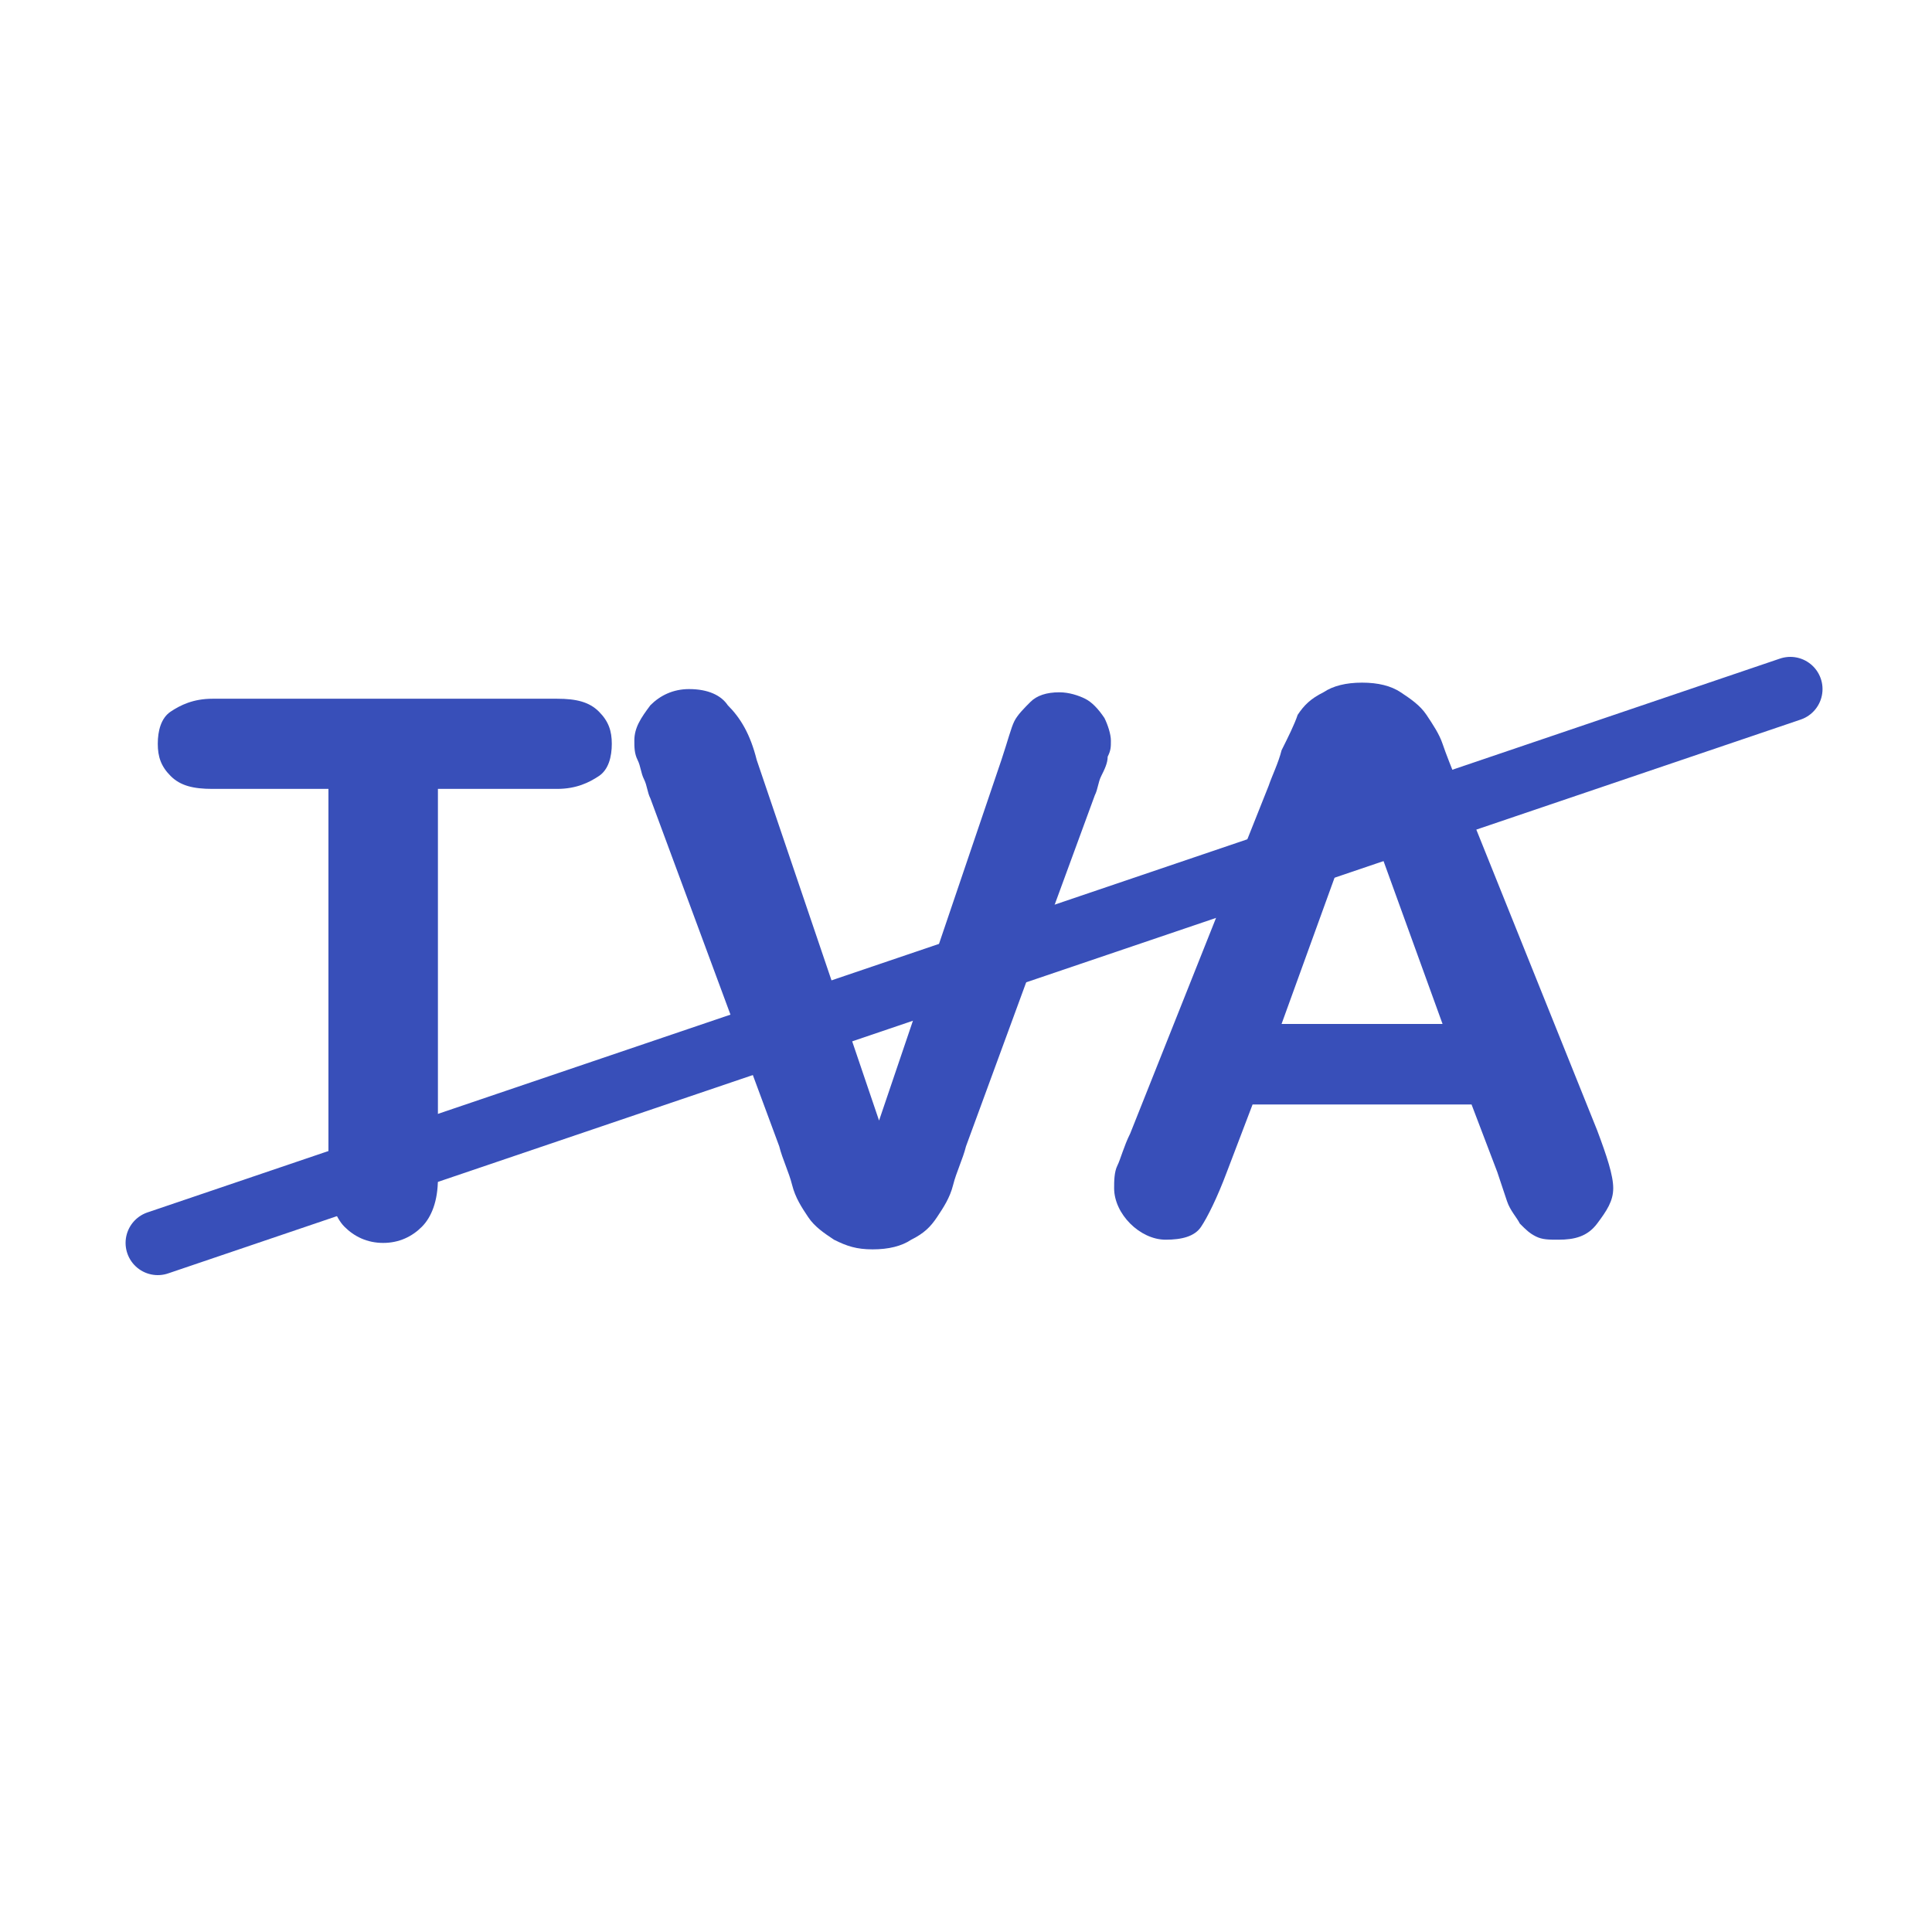 <?xml version="1.0" encoding="utf-8"?>
<!-- Generator: Adobe Illustrator 23.0.2, SVG Export Plug-In . SVG Version: 6.00 Build 0)  -->
<svg version="1.1" id="Capa_1" xmlns="http://www.w3.org/2000/svg" xmlns:xlink="http://www.w3.org/1999/xlink" x="0px" y="0px"
	 viewBox="0 0 60 60" style="enable-background:new 0 0 60 60;" xml:space="preserve">
<style type="text/css">
	.st0{fill:#FFFFFF;}
	.st1{fill:#384FB9;}
	.st2{fill:none;stroke:#384FB9;stroke-width:2;stroke-linecap:round;stroke-linejoin:round;stroke-miterlimit:10;}
</style>
<rect y="0" class="st0" width="60" height="60"/>
<g>
	<path class="st1" d="M17.3,24.5h-3.7v12.1c0,0.7-0.2,1.2-0.5,1.5s-0.7,0.5-1.2,0.5c-0.5,0-0.9-0.2-1.2-0.5
		c-0.3-0.3-0.5-0.9-0.5-1.5V24.5H6.6c-0.6,0-1-0.1-1.3-0.4c-0.3-0.3-0.4-0.6-0.4-1c0-0.4,0.1-0.8,0.4-1c0.3-0.2,0.7-0.4,1.3-0.4
		h10.7c0.6,0,1,0.1,1.3,0.4c0.3,0.3,0.4,0.6,0.4,1s-0.1,0.8-0.4,1C18.3,24.3,17.9,24.5,17.3,24.5z"/>
	<path class="st1" d="M23.5,23.6l3.8,11.2l3.8-11.2c0.2-0.6,0.3-1,0.4-1.2s0.3-0.4,0.5-0.6c0.2-0.2,0.5-0.3,0.9-0.3
		c0.3,0,0.6,0.1,0.8,0.2s0.4,0.3,0.6,0.6c0.1,0.2,0.2,0.5,0.2,0.7c0,0.2,0,0.3-0.1,0.5c0,0.2-0.1,0.4-0.2,0.6s-0.1,0.4-0.2,0.6
		l-4,10.9c-0.1,0.4-0.3,0.8-0.4,1.2c-0.1,0.4-0.3,0.7-0.5,1c-0.2,0.3-0.4,0.5-0.8,0.7c-0.3,0.2-0.7,0.3-1.2,0.3s-0.8-0.1-1.2-0.3
		c-0.3-0.2-0.6-0.4-0.8-0.7s-0.4-0.6-0.5-1c-0.1-0.4-0.3-0.8-0.4-1.2l-4-10.8c-0.1-0.2-0.1-0.4-0.2-0.6c-0.1-0.2-0.1-0.4-0.2-0.6
		s-0.1-0.4-0.1-0.6c0-0.4,0.2-0.7,0.5-1.1c0.3-0.3,0.7-0.5,1.2-0.5c0.6,0,1,0.2,1.2,0.5C23,22.3,23.3,22.8,23.5,23.6z"/>
	<path class="st1" d="M46.5,36.4l-0.8-2.1h-6.8l-0.8,2.1c-0.3,0.8-0.6,1.4-0.8,1.7c-0.2,0.3-0.6,0.4-1.1,0.4c-0.4,0-0.8-0.2-1.1-0.5
		c-0.3-0.3-0.5-0.7-0.5-1.1c0-0.2,0-0.5,0.1-0.7c0.1-0.2,0.2-0.6,0.4-1l4.3-10.8c0.1-0.3,0.3-0.7,0.4-1.1c0.2-0.4,0.4-0.8,0.5-1.1
		c0.2-0.3,0.4-0.5,0.8-0.7c0.3-0.2,0.7-0.3,1.2-0.3c0.5,0,0.9,0.1,1.2,0.3c0.3,0.2,0.6,0.4,0.8,0.7c0.2,0.3,0.4,0.6,0.5,0.9
		c0.1,0.3,0.3,0.8,0.5,1.3l4.3,10.7c0.3,0.8,0.5,1.4,0.5,1.8c0,0.4-0.2,0.7-0.5,1.1s-0.7,0.5-1.2,0.5c-0.3,0-0.5,0-0.7-0.1
		c-0.2-0.1-0.3-0.2-0.5-0.4c-0.1-0.2-0.3-0.4-0.4-0.7C46.7,37,46.6,36.7,46.5,36.4z M39.8,31.8h5l-2.5-6.9L39.8,31.8z"/>
</g>
<line class="st2" x1="4.9" y1="38.6" x2="55.6" y2="21.4"/>
</svg>

